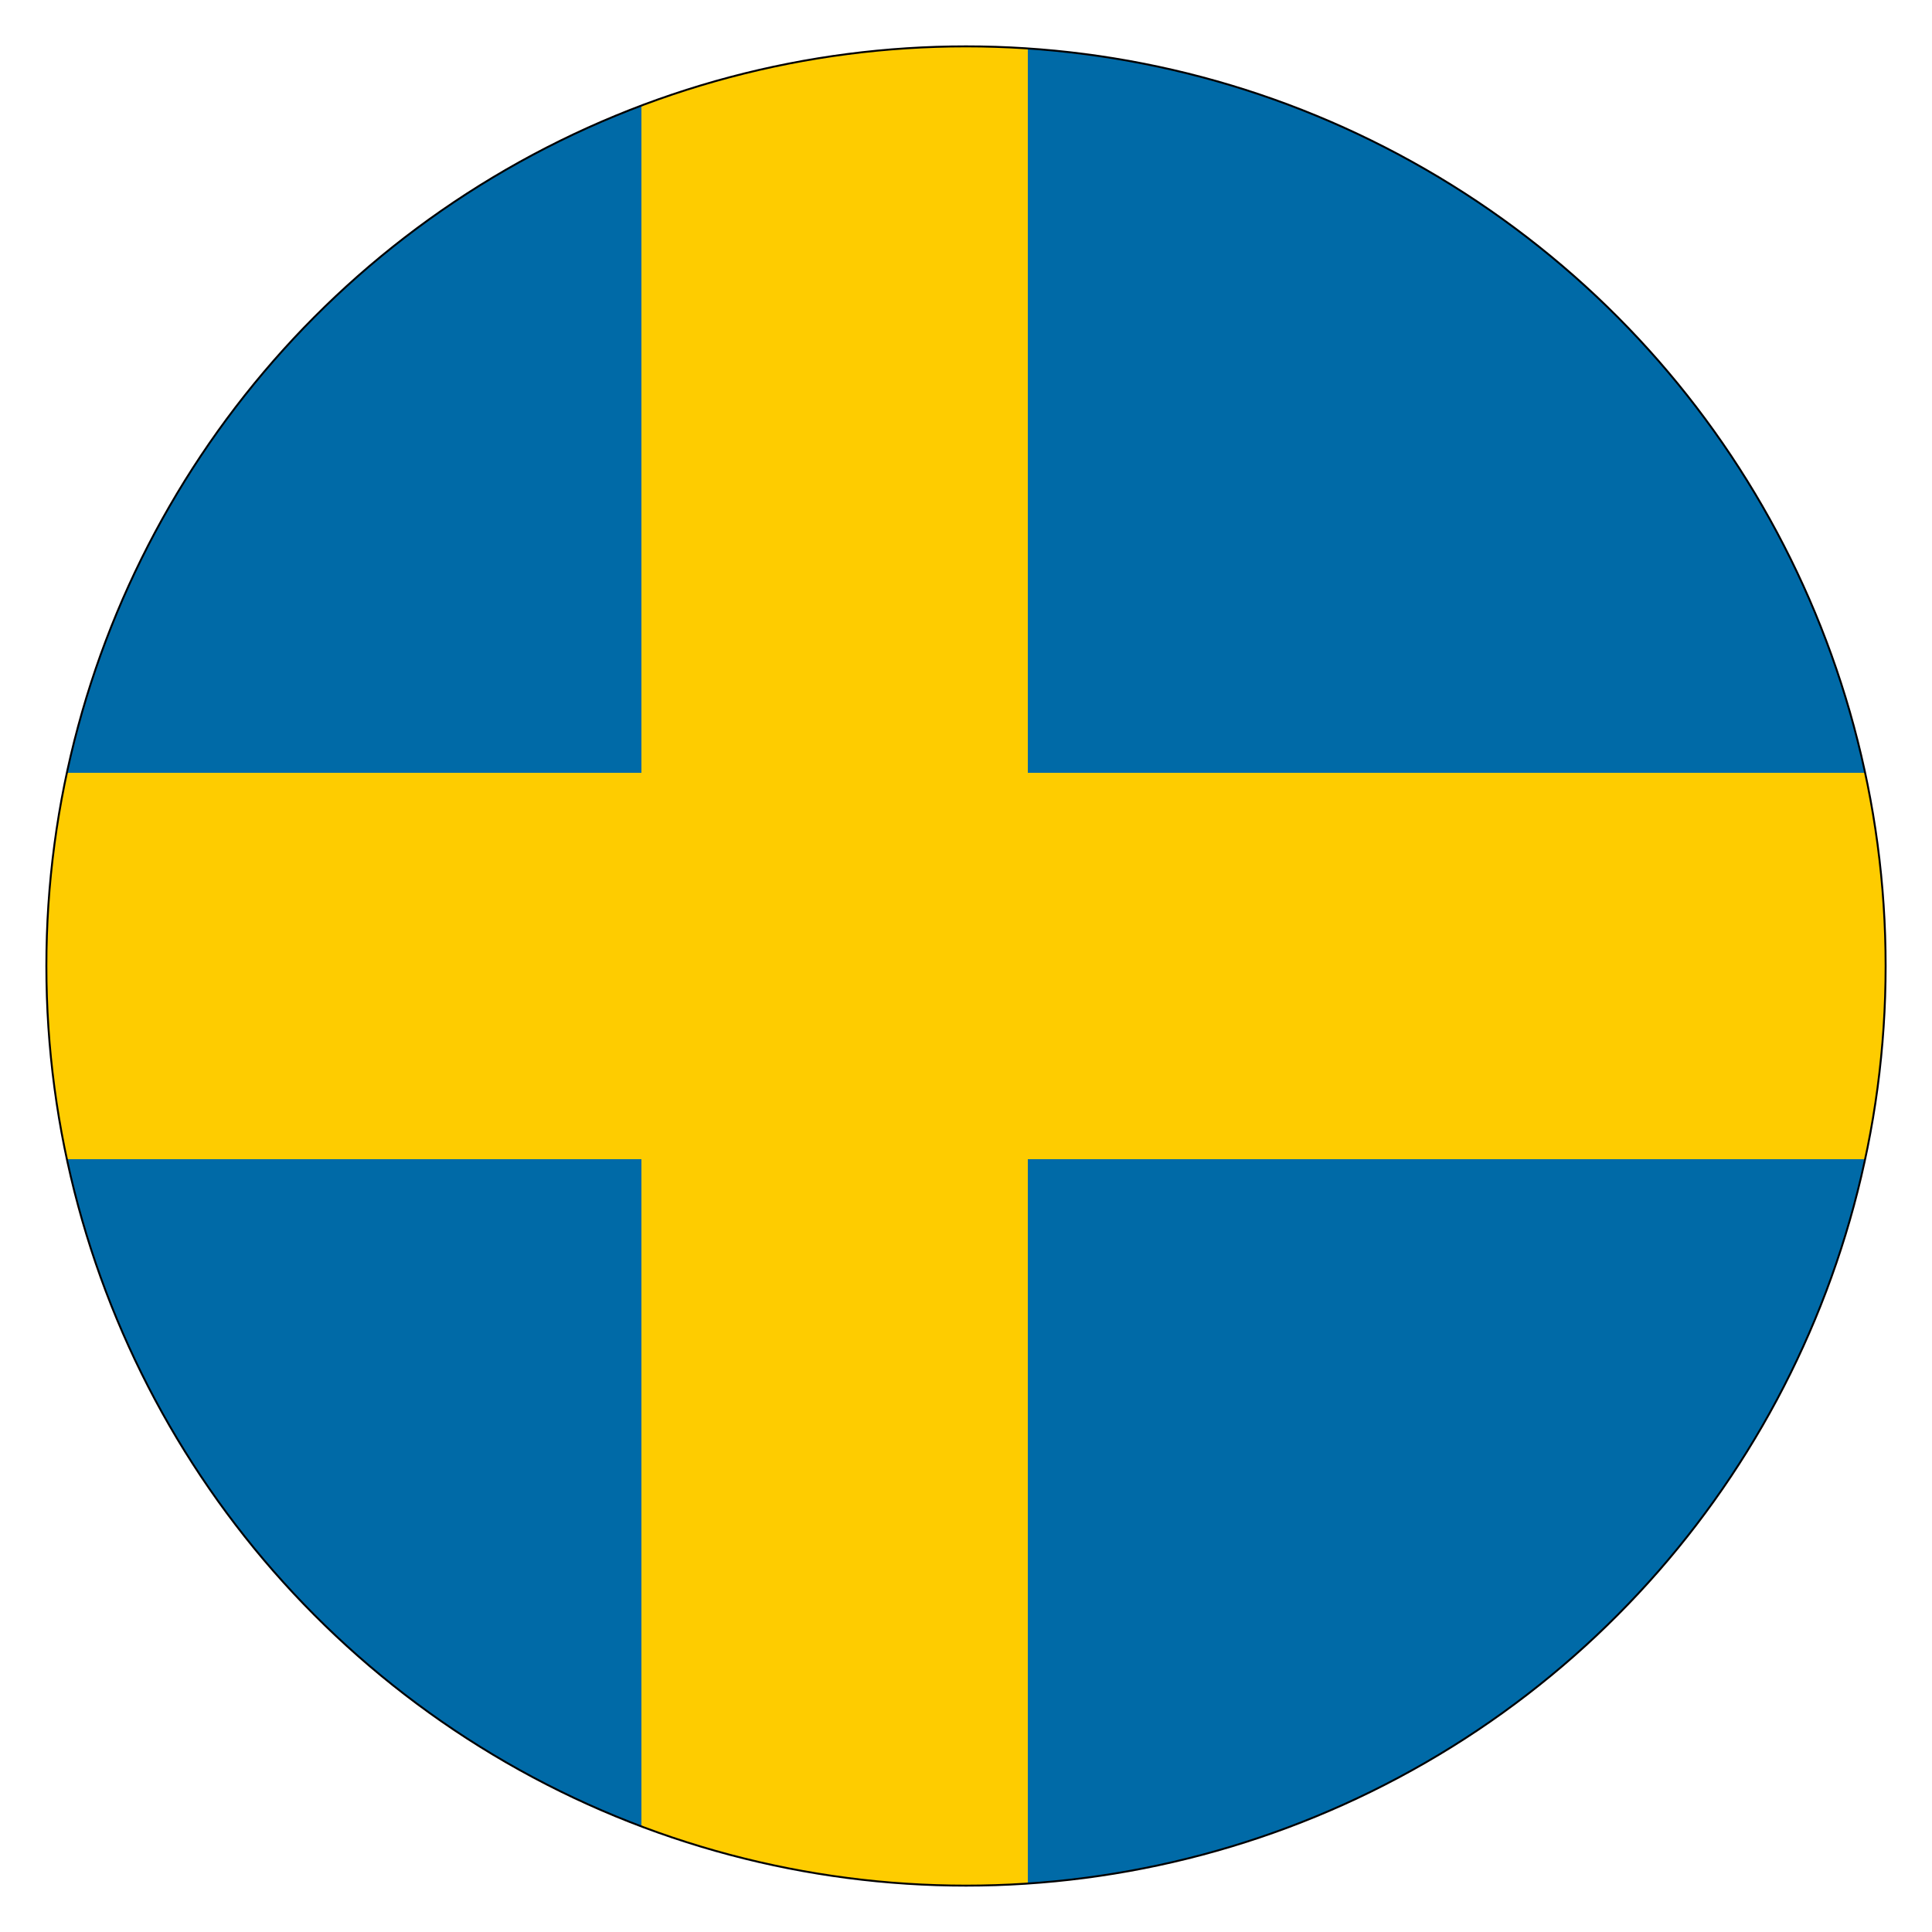 <?xml version="1.0" encoding="UTF-8"?> <svg xmlns="http://www.w3.org/2000/svg" xmlns:xlink="http://www.w3.org/1999/xlink" id="Layer_1" data-name="Layer 1" viewBox="0 0 250 250"><defs><style>.cls-1{fill:none;stroke:#000;stroke-miterlimit:10;stroke-width:0.25px;}.cls-2{clip-path:url(#clip-path);}.cls-3{fill:#006aa7;}.cls-4{fill:#fecc00;}</style><clipPath id="clip-path"><circle class="cls-1" cx="125" cy="125" r="119"></circle></clipPath></defs><title>Artboard 1</title><g class="cls-2"><rect class="cls-3" x="-42" width="400" height="250"></rect><rect class="cls-4" x="83" width="50" height="250"></rect><rect class="cls-4" x="-42" y="100" width="400" height="50"></rect></g><circle class="cls-1" cx="125" cy="125" r="119"></circle></svg> 